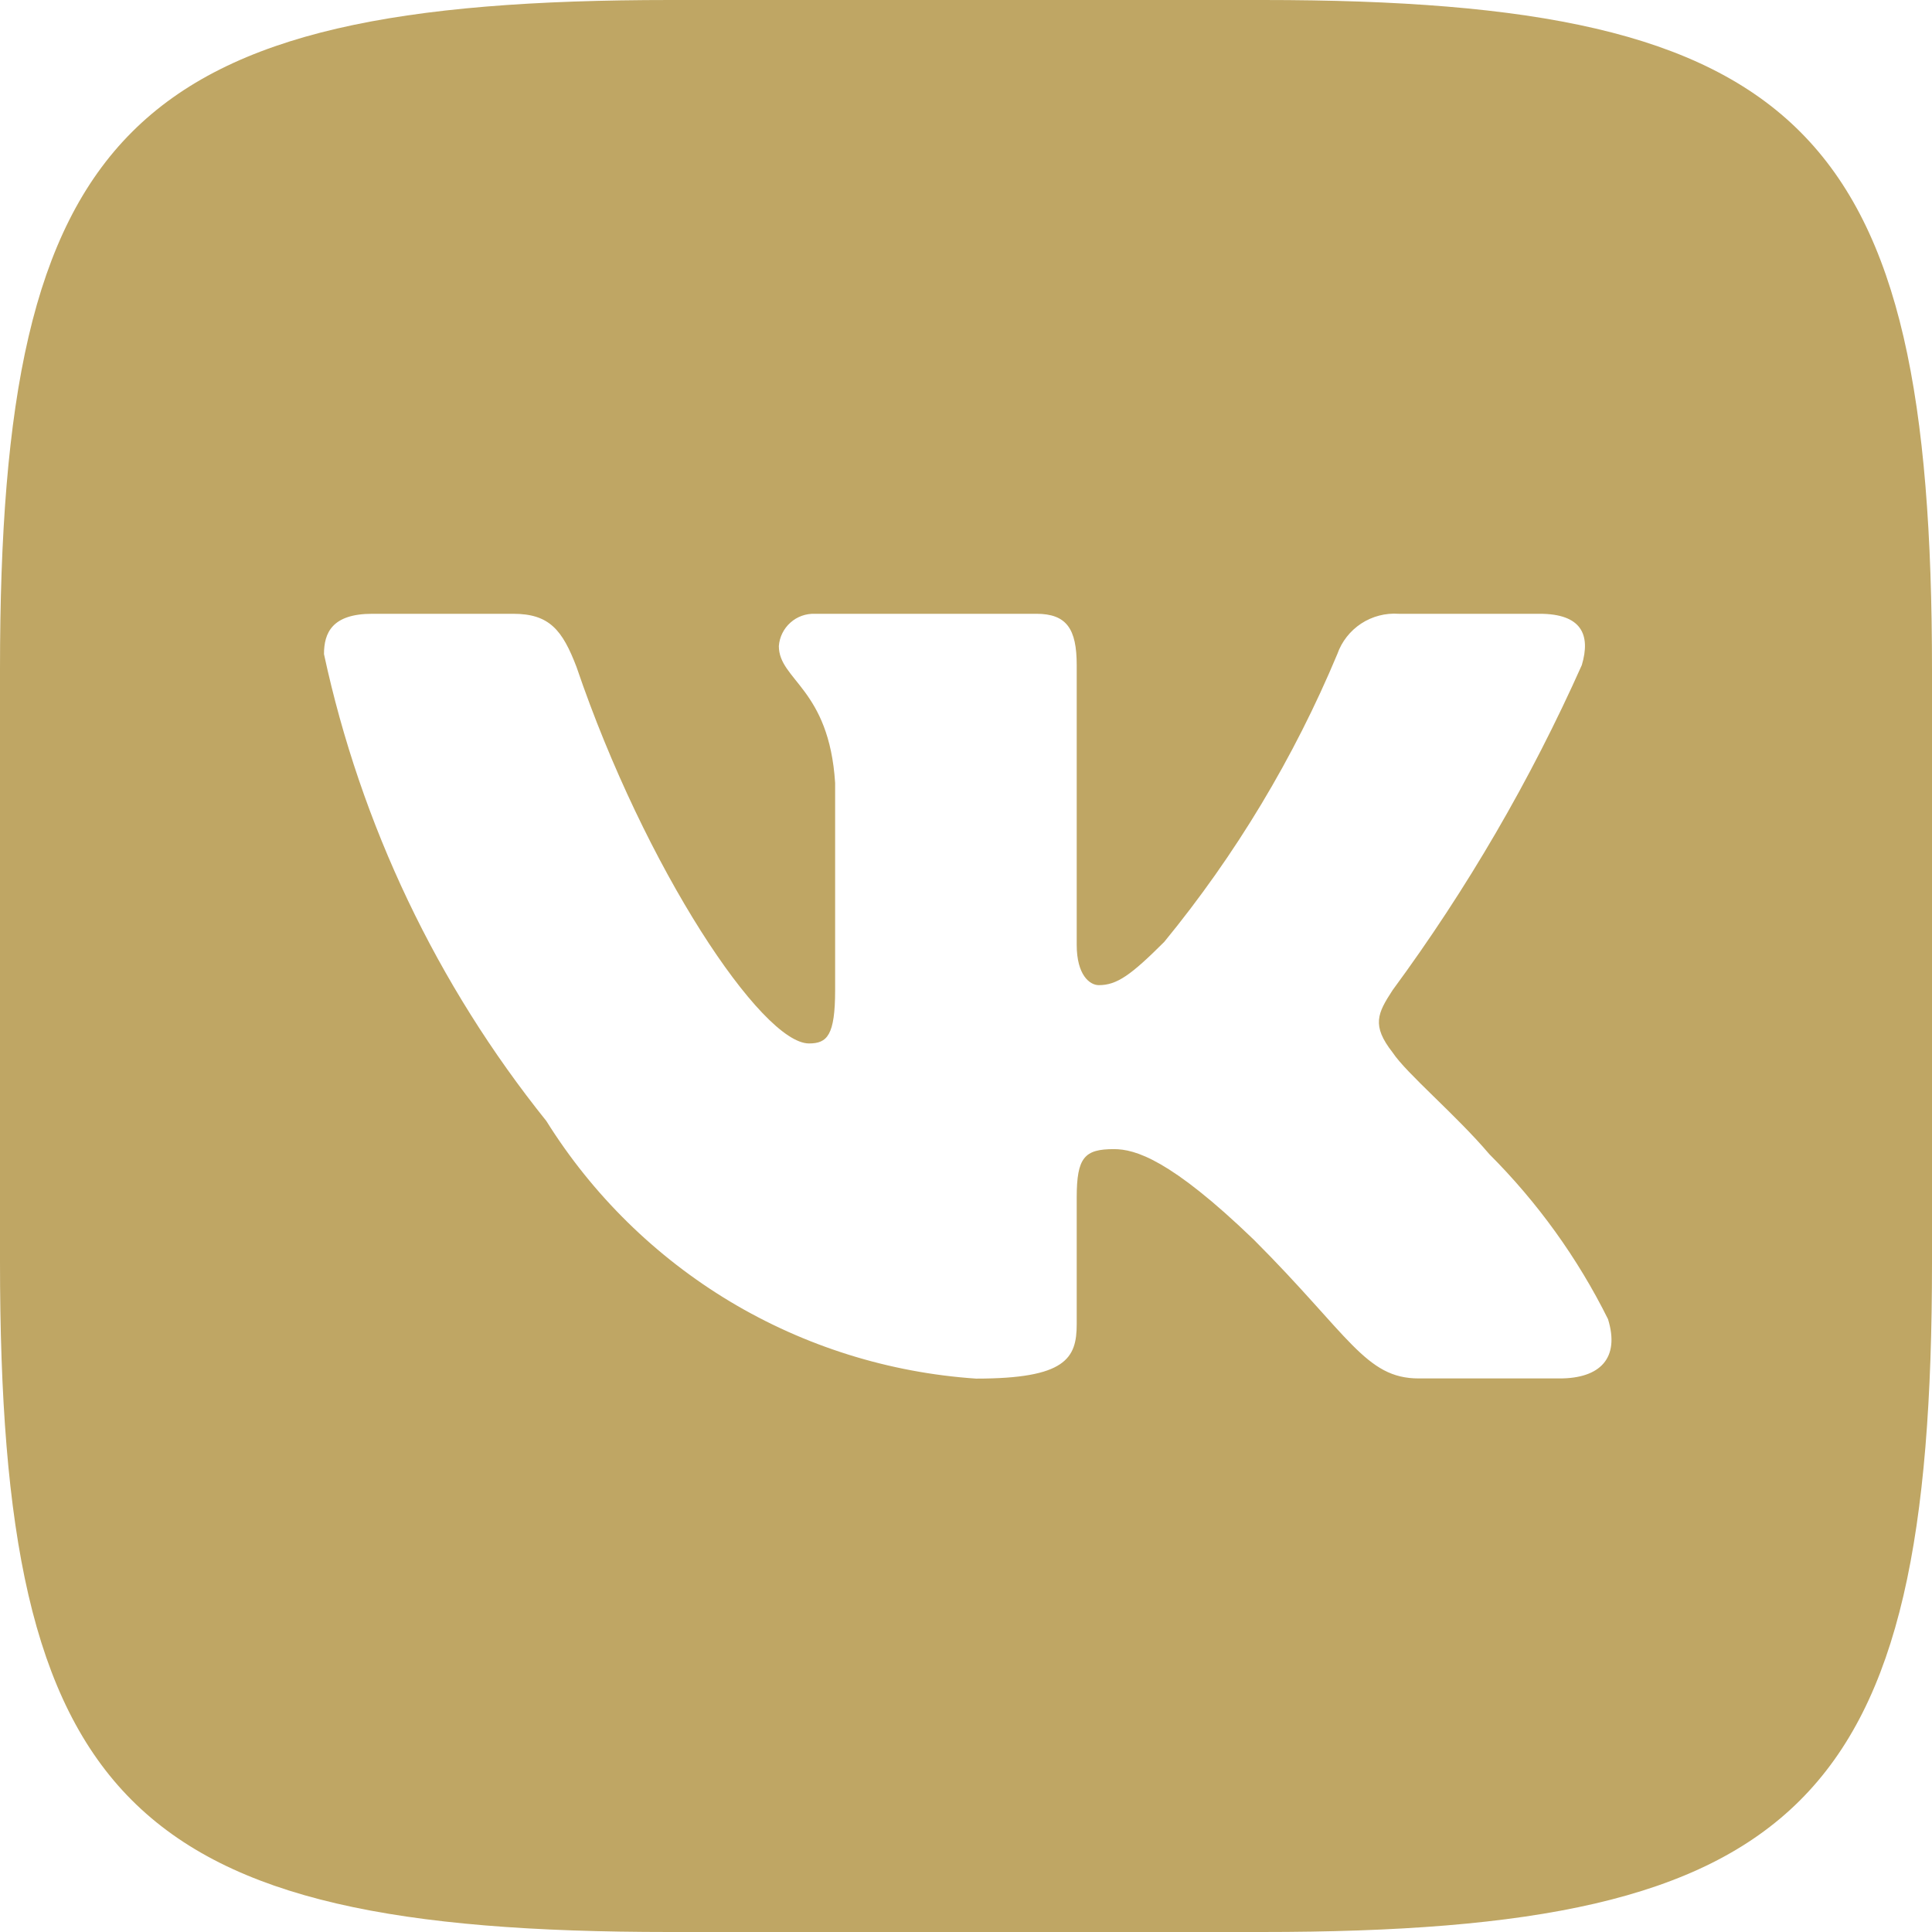 <?xml version="1.0" encoding="UTF-8"?> <svg xmlns="http://www.w3.org/2000/svg" width="23" height="23" viewBox="0 0 23 23" fill="none"> <path d="M15.034 0H7.978C1.533 0 0 1.533 0 7.966V15.022C0 21.466 1.521 23 7.966 23H15.022C21.466 23 23 21.479 23 15.034V7.978C23 1.533 21.479 0 15.034 0ZM18.568 16.41H16.89C16.255 16.41 16.064 15.896 14.926 14.758C13.932 13.8 13.512 13.68 13.261 13.68C12.913 13.68 12.818 13.776 12.818 14.255V15.764C12.818 16.172 12.686 16.412 11.62 16.412C10.585 16.342 9.582 16.028 8.692 15.495C7.803 14.961 7.053 14.224 6.504 13.345C5.202 11.723 4.295 9.82 3.857 7.787C3.857 7.535 3.953 7.307 4.432 7.307H6.109C6.54 7.307 6.695 7.499 6.864 7.942C7.679 10.338 9.068 12.422 9.631 12.422C9.847 12.422 9.942 12.327 9.942 11.787V9.32C9.87 8.194 9.272 8.098 9.272 7.691C9.28 7.584 9.329 7.484 9.41 7.412C9.49 7.34 9.595 7.303 9.703 7.307H12.338C12.698 7.307 12.818 7.487 12.818 7.918V11.248C12.818 11.608 12.973 11.728 13.081 11.728C13.297 11.728 13.464 11.608 13.86 11.213C14.71 10.176 15.404 9.022 15.921 7.785C15.973 7.637 16.073 7.51 16.205 7.423C16.337 7.337 16.494 7.296 16.651 7.307H18.329C18.831 7.307 18.938 7.559 18.831 7.918C18.221 9.284 17.466 10.582 16.579 11.787C16.399 12.063 16.326 12.207 16.579 12.53C16.746 12.782 17.334 13.273 17.73 13.74C18.304 14.314 18.782 14.977 19.143 15.704C19.287 16.171 19.046 16.41 18.568 16.41Z" fill="#BFA664"></path> </svg> 